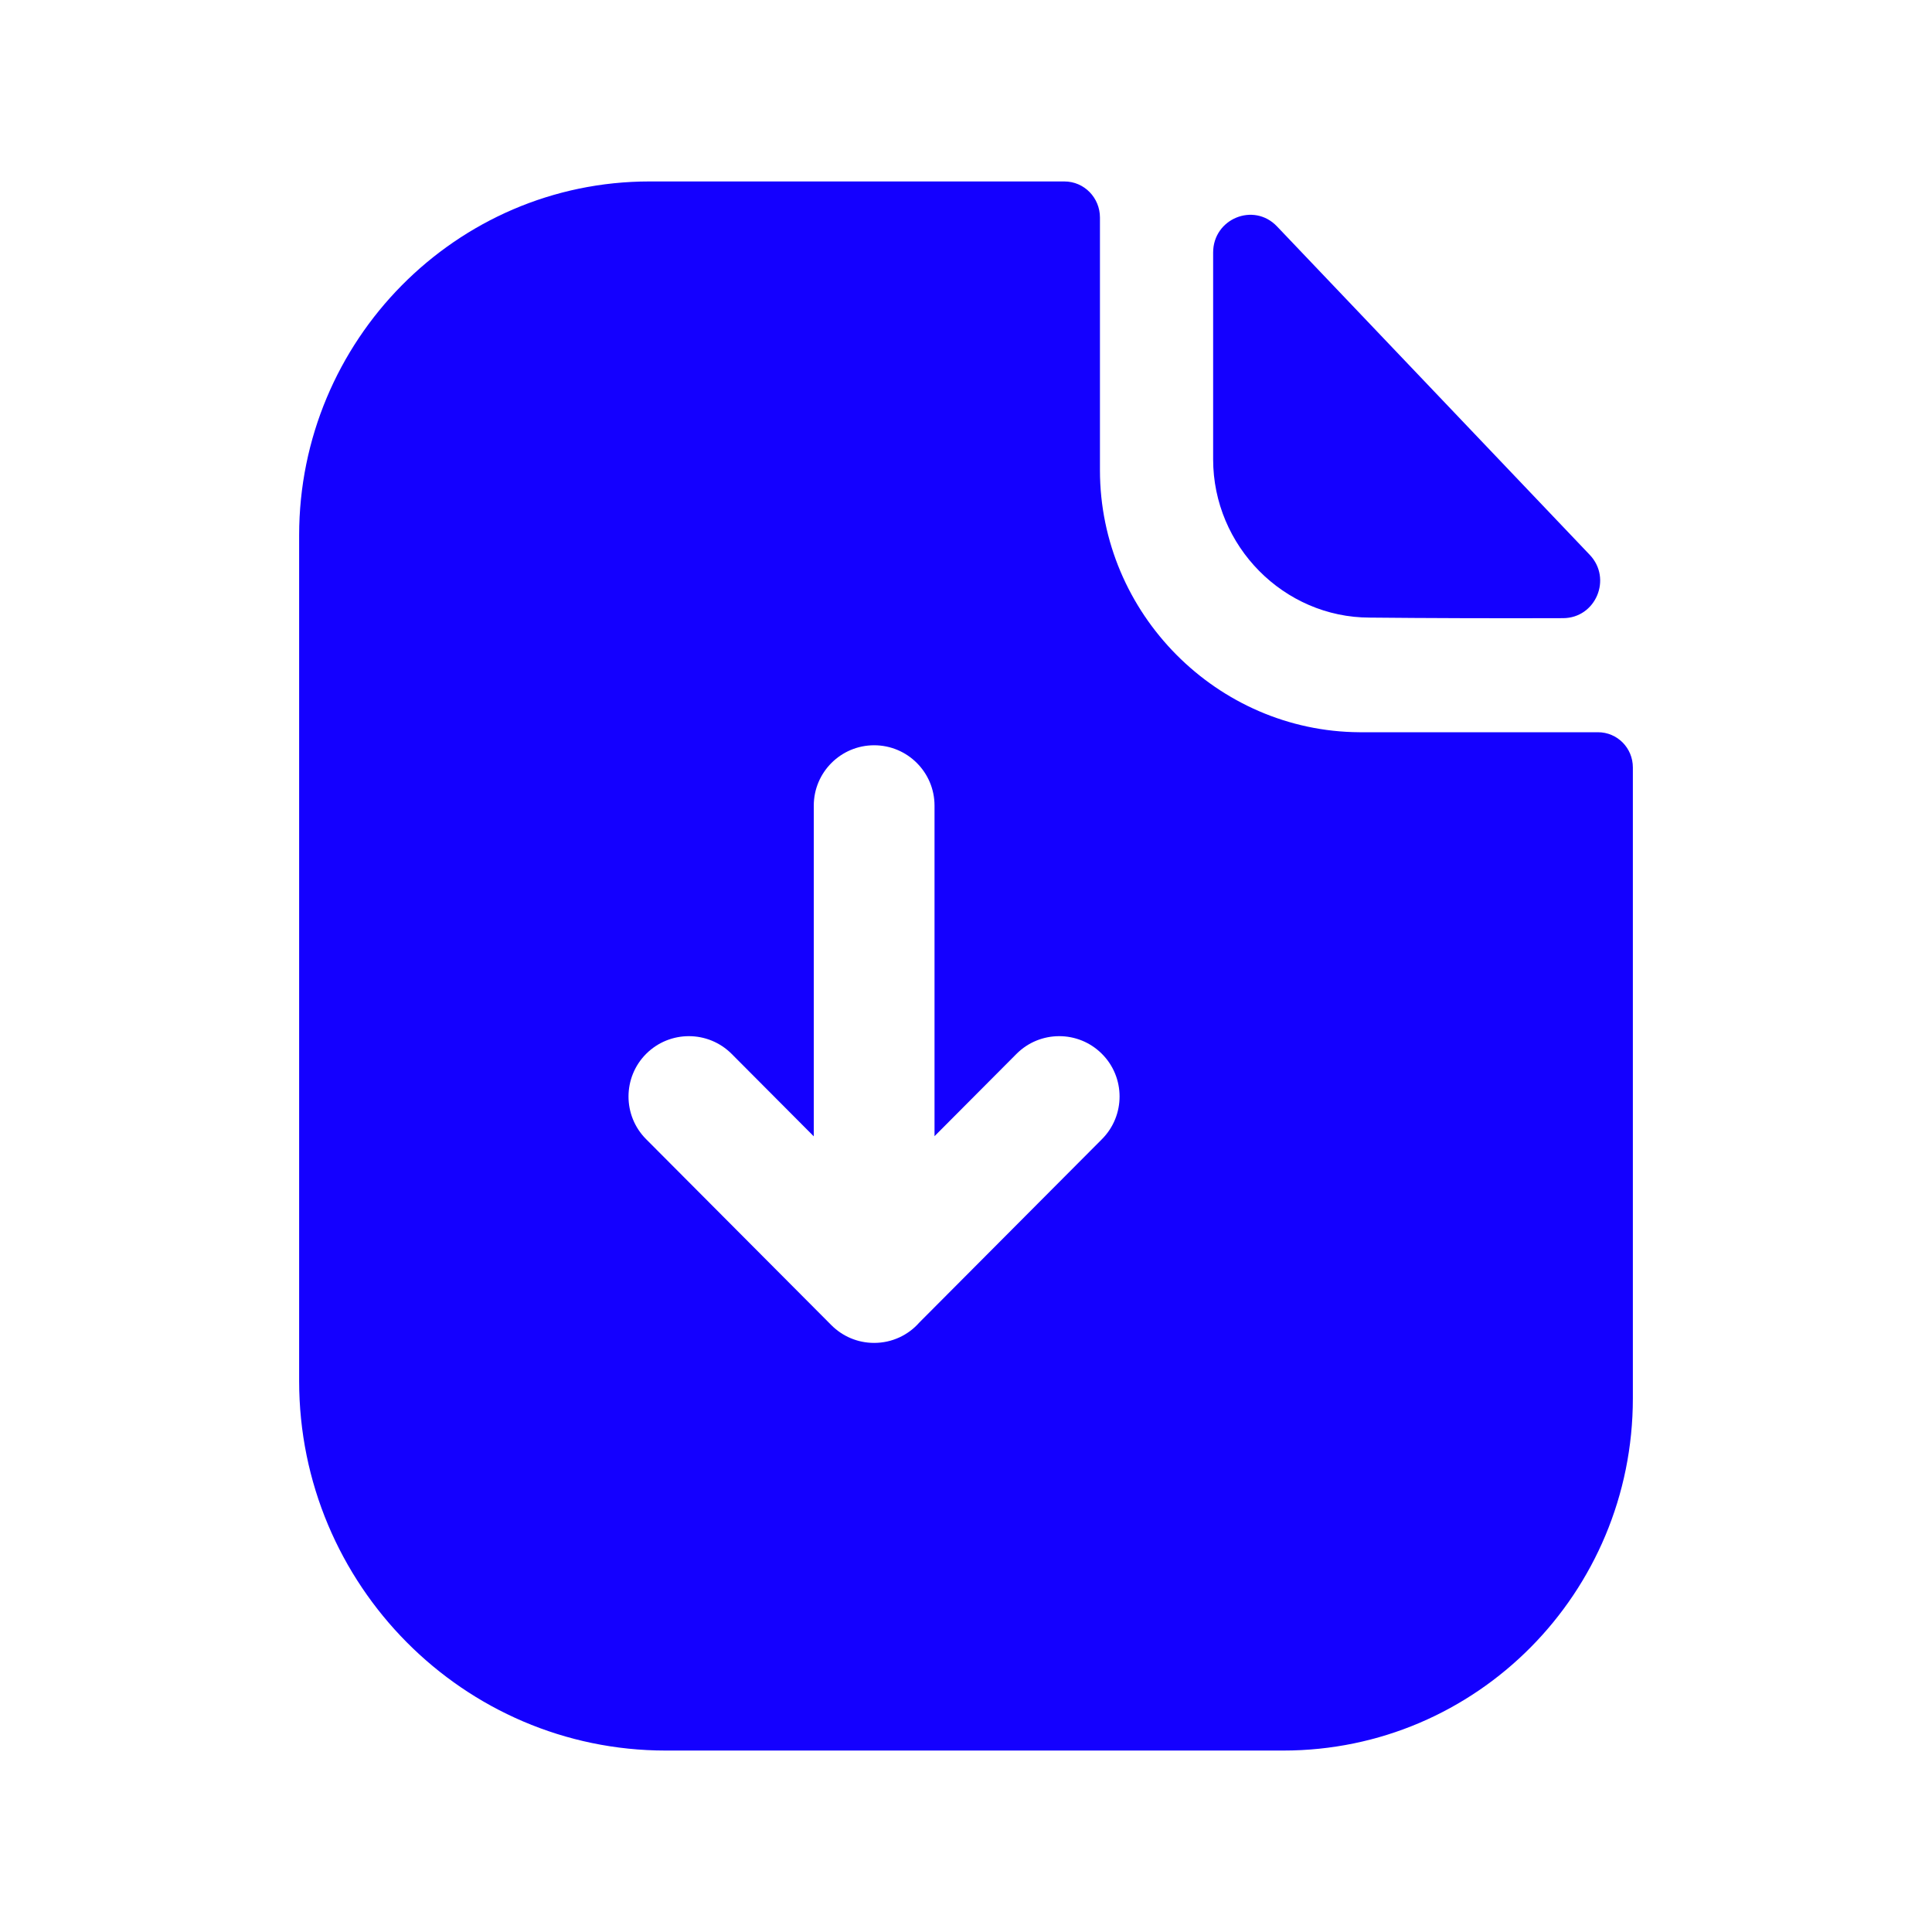 <?xml version="1.0" encoding="UTF-8"?> <svg xmlns="http://www.w3.org/2000/svg" width="24" height="24" viewBox="0 0 24 24" fill="none"><path fill-rule="evenodd" clip-rule="evenodd" d="M17.016 7.672C17.689 7.679 18.624 7.682 19.417 7.679C19.823 7.678 20.03 7.188 19.748 6.892C19.239 6.358 18.53 5.613 17.818 4.865C17.103 4.114 16.385 3.36 15.863 2.812C15.574 2.509 15.07 2.717 15.07 3.137V5.706C15.07 6.784 15.949 7.672 17.016 7.672Z" fill="#1400FF"></path><path fill-rule="evenodd" clip-rule="evenodd" d="M13.689 14.151L11.421 16.428C11.284 16.584 11.083 16.682 10.859 16.682C10.652 16.682 10.466 16.599 10.33 16.464C10.329 16.463 10.328 16.462 10.327 16.461L8.026 14.151C7.734 13.858 7.735 13.382 8.028 13.09C8.322 12.798 8.796 12.799 9.089 13.092L10.109 14.116V10.008C10.109 9.594 10.445 9.258 10.859 9.258C11.273 9.258 11.609 9.594 11.609 10.008V14.114L12.627 13.092C12.919 12.799 13.394 12.798 13.687 13.09C13.981 13.382 13.981 13.858 13.689 14.151ZM19.85 9.096H16.887C15.122 9.086 13.664 7.624 13.664 5.841V2.702C13.664 2.459 13.471 2.254 13.221 2.254H8.068C5.665 2.254 3.716 4.232 3.716 6.649V17.155C3.716 19.689 5.762 21.746 8.27 21.746H15.942C18.344 21.746 20.284 19.787 20.284 17.37V9.534C20.284 9.291 20.091 9.096 19.85 9.096Z" fill="#1400FF"></path></svg> 